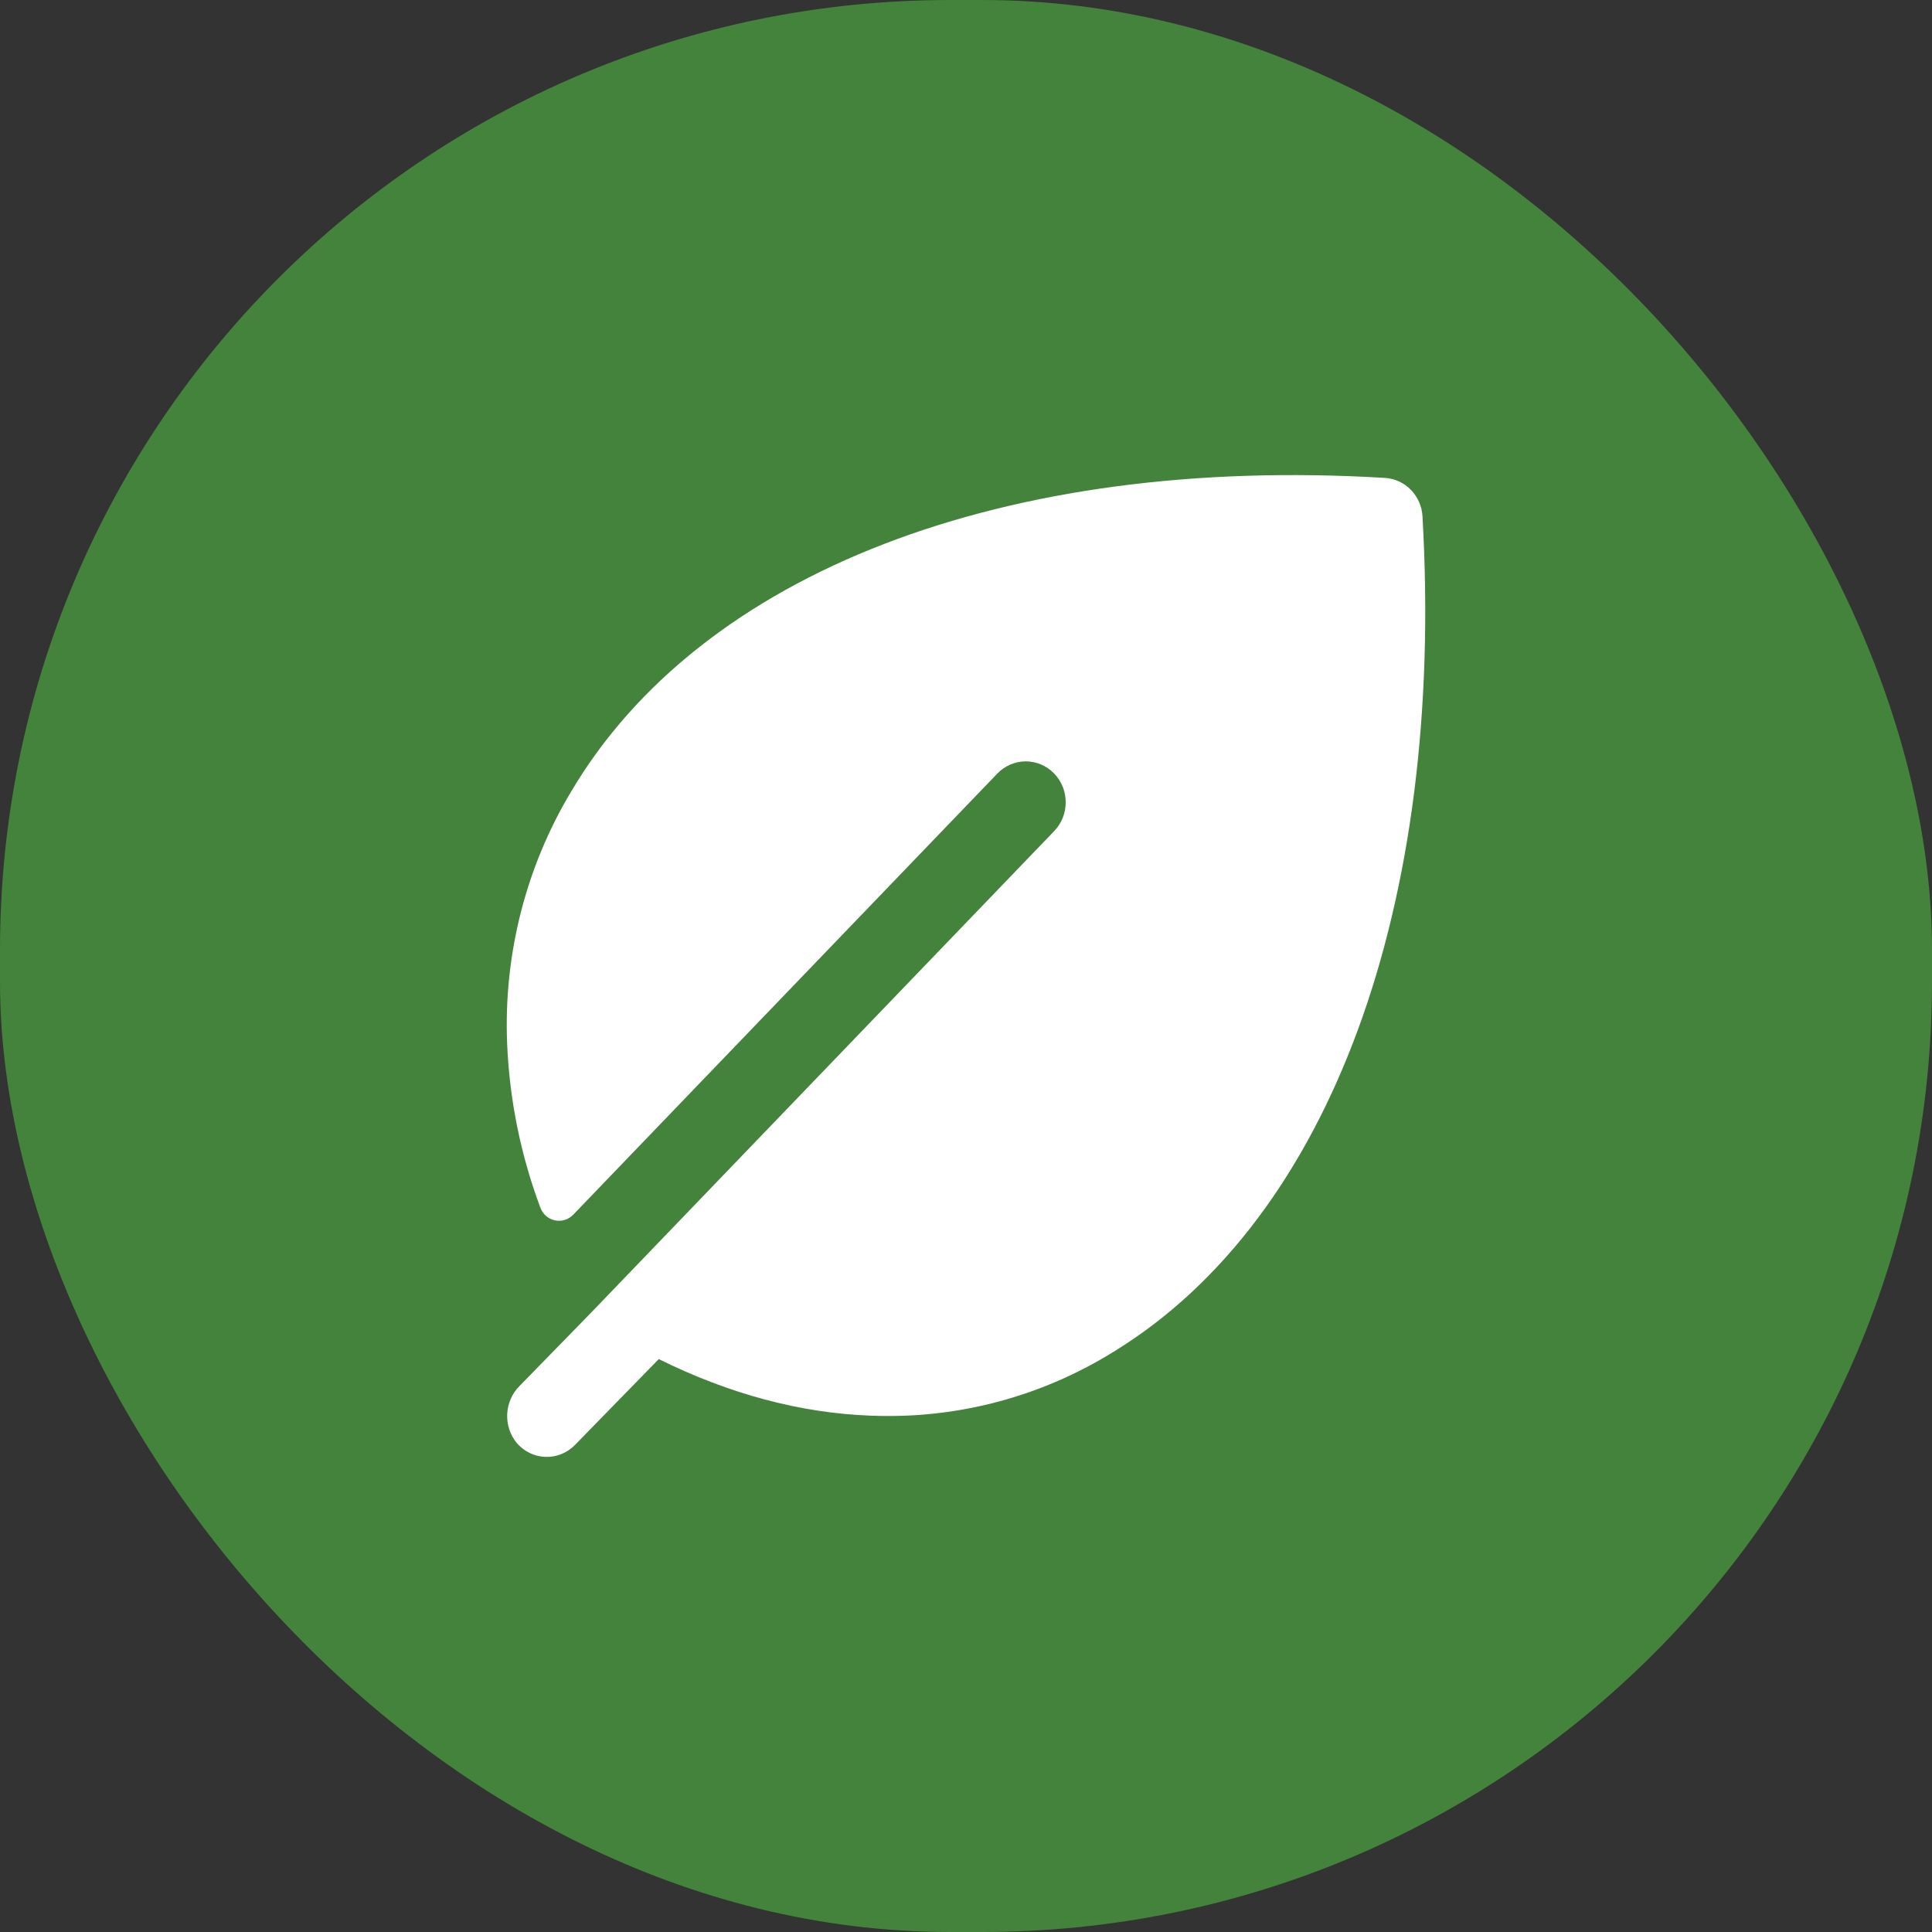<svg width="61" height="61" viewBox="0 0 61 61" fill="none" xmlns="http://www.w3.org/2000/svg">
<rect x="0" y="0" width="61" height="61" fill="#333333" stroke="none"/>
<rect width="61" height="61" rx="30" fill="#44833B"/>
<path d="M44.913 16.303C44.895 15.987 44.764 15.689 44.546 15.465C44.327 15.241 44.036 15.107 43.728 15.089C31.73 14.367 22.12 18.068 18.022 25.011C16.602 27.385 15.902 30.139 16.011 32.922C16.082 34.702 16.436 36.457 17.058 38.121C17.094 38.223 17.155 38.314 17.235 38.386C17.316 38.458 17.412 38.507 17.516 38.53C17.62 38.553 17.728 38.549 17.83 38.518C17.932 38.486 18.025 38.429 18.099 38.352L31.495 24.418C31.612 24.298 31.751 24.203 31.904 24.138C32.057 24.073 32.221 24.039 32.387 24.039C32.553 24.039 32.717 24.073 32.87 24.138C33.023 24.203 33.162 24.298 33.279 24.418C33.396 24.538 33.489 24.68 33.553 24.837C33.616 24.994 33.648 25.162 33.648 25.332C33.648 25.502 33.616 25.669 33.553 25.826C33.489 25.983 33.396 26.126 33.279 26.246L18.64 41.469L16.404 43.76C16.171 43.992 16.032 44.306 16.015 44.638C15.997 44.97 16.102 45.296 16.309 45.553C16.422 45.687 16.561 45.796 16.718 45.873C16.874 45.95 17.044 45.993 17.217 45.999C17.39 46.006 17.563 45.975 17.724 45.911C17.885 45.846 18.032 45.748 18.154 45.622L20.8 42.911C23.029 44.016 25.278 44.618 27.508 44.698C27.683 44.705 27.858 44.708 28.033 44.708C30.572 44.715 33.063 43.998 35.228 42.638C42.005 38.44 45.619 28.596 44.913 16.303Z" fill="white"/>
</svg>
